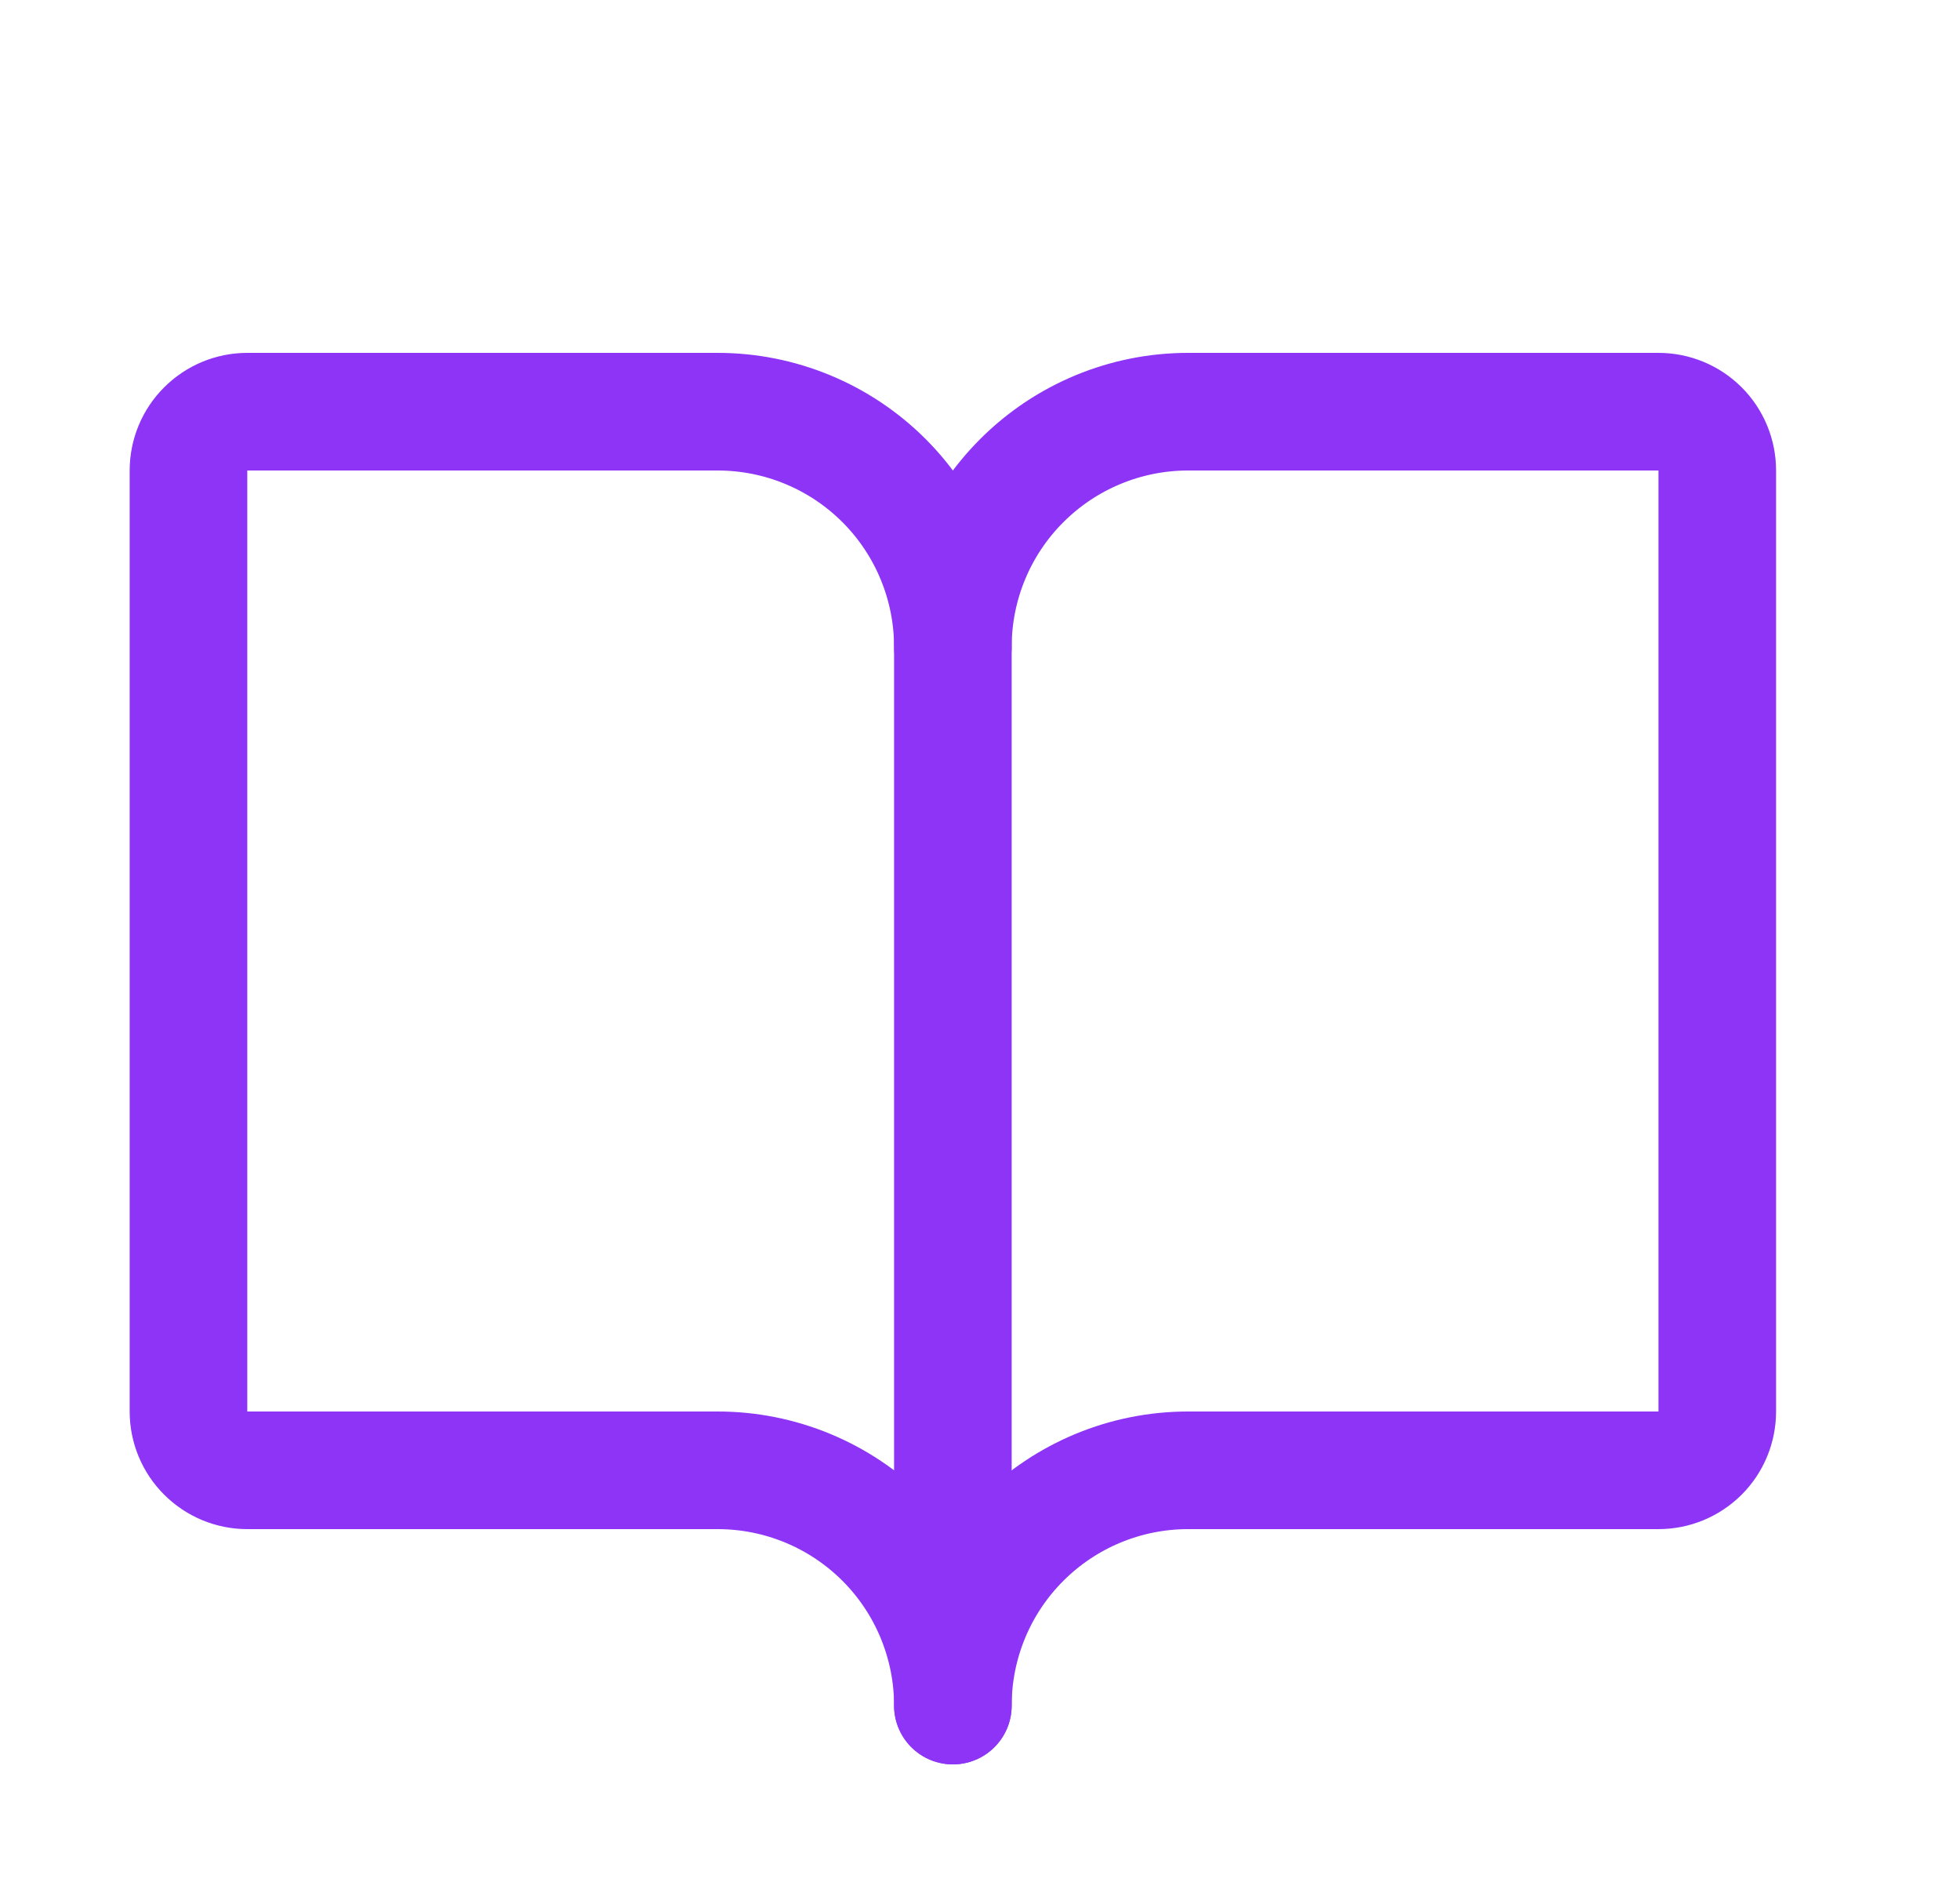 <svg xmlns="http://www.w3.org/2000/svg" width="25" height="24" viewBox="0 0 25 24" fill="none">
  <path d="M12.154 8.25C12.154 7.454 12.47 6.691 13.033 6.129C13.596 5.566 14.359 5.25 15.154 5.25H21.154C21.353 5.25 21.544 5.329 21.685 5.47C21.825 5.61 21.904 5.801 21.904 6V18C21.904 18.199 21.825 18.39 21.685 18.53C21.544 18.671 21.353 18.75 21.154 18.75H15.154C14.359 18.75 13.596 19.066 13.033 19.629C12.47 20.191 12.154 20.954 12.154 21.75" stroke="#8D34F6" stroke-width="1.5" stroke-linecap="round" stroke-linejoin="round"/>
  <path d="M2.404 18C2.404 18.199 2.483 18.39 2.624 18.53C2.765 18.671 2.955 18.75 3.154 18.75H9.154C9.95 18.75 10.713 19.066 11.276 19.629C11.838 20.191 12.154 20.954 12.154 21.75V8.25C12.154 7.454 11.838 6.691 11.276 6.129C10.713 5.566 9.95 5.25 9.154 5.25H3.154C2.955 5.25 2.765 5.329 2.624 5.47C2.483 5.61 2.404 5.801 2.404 6V18Z" stroke="#8D34F6" stroke-width="1.5" stroke-linecap="round" stroke-linejoin="round"/>
</svg>